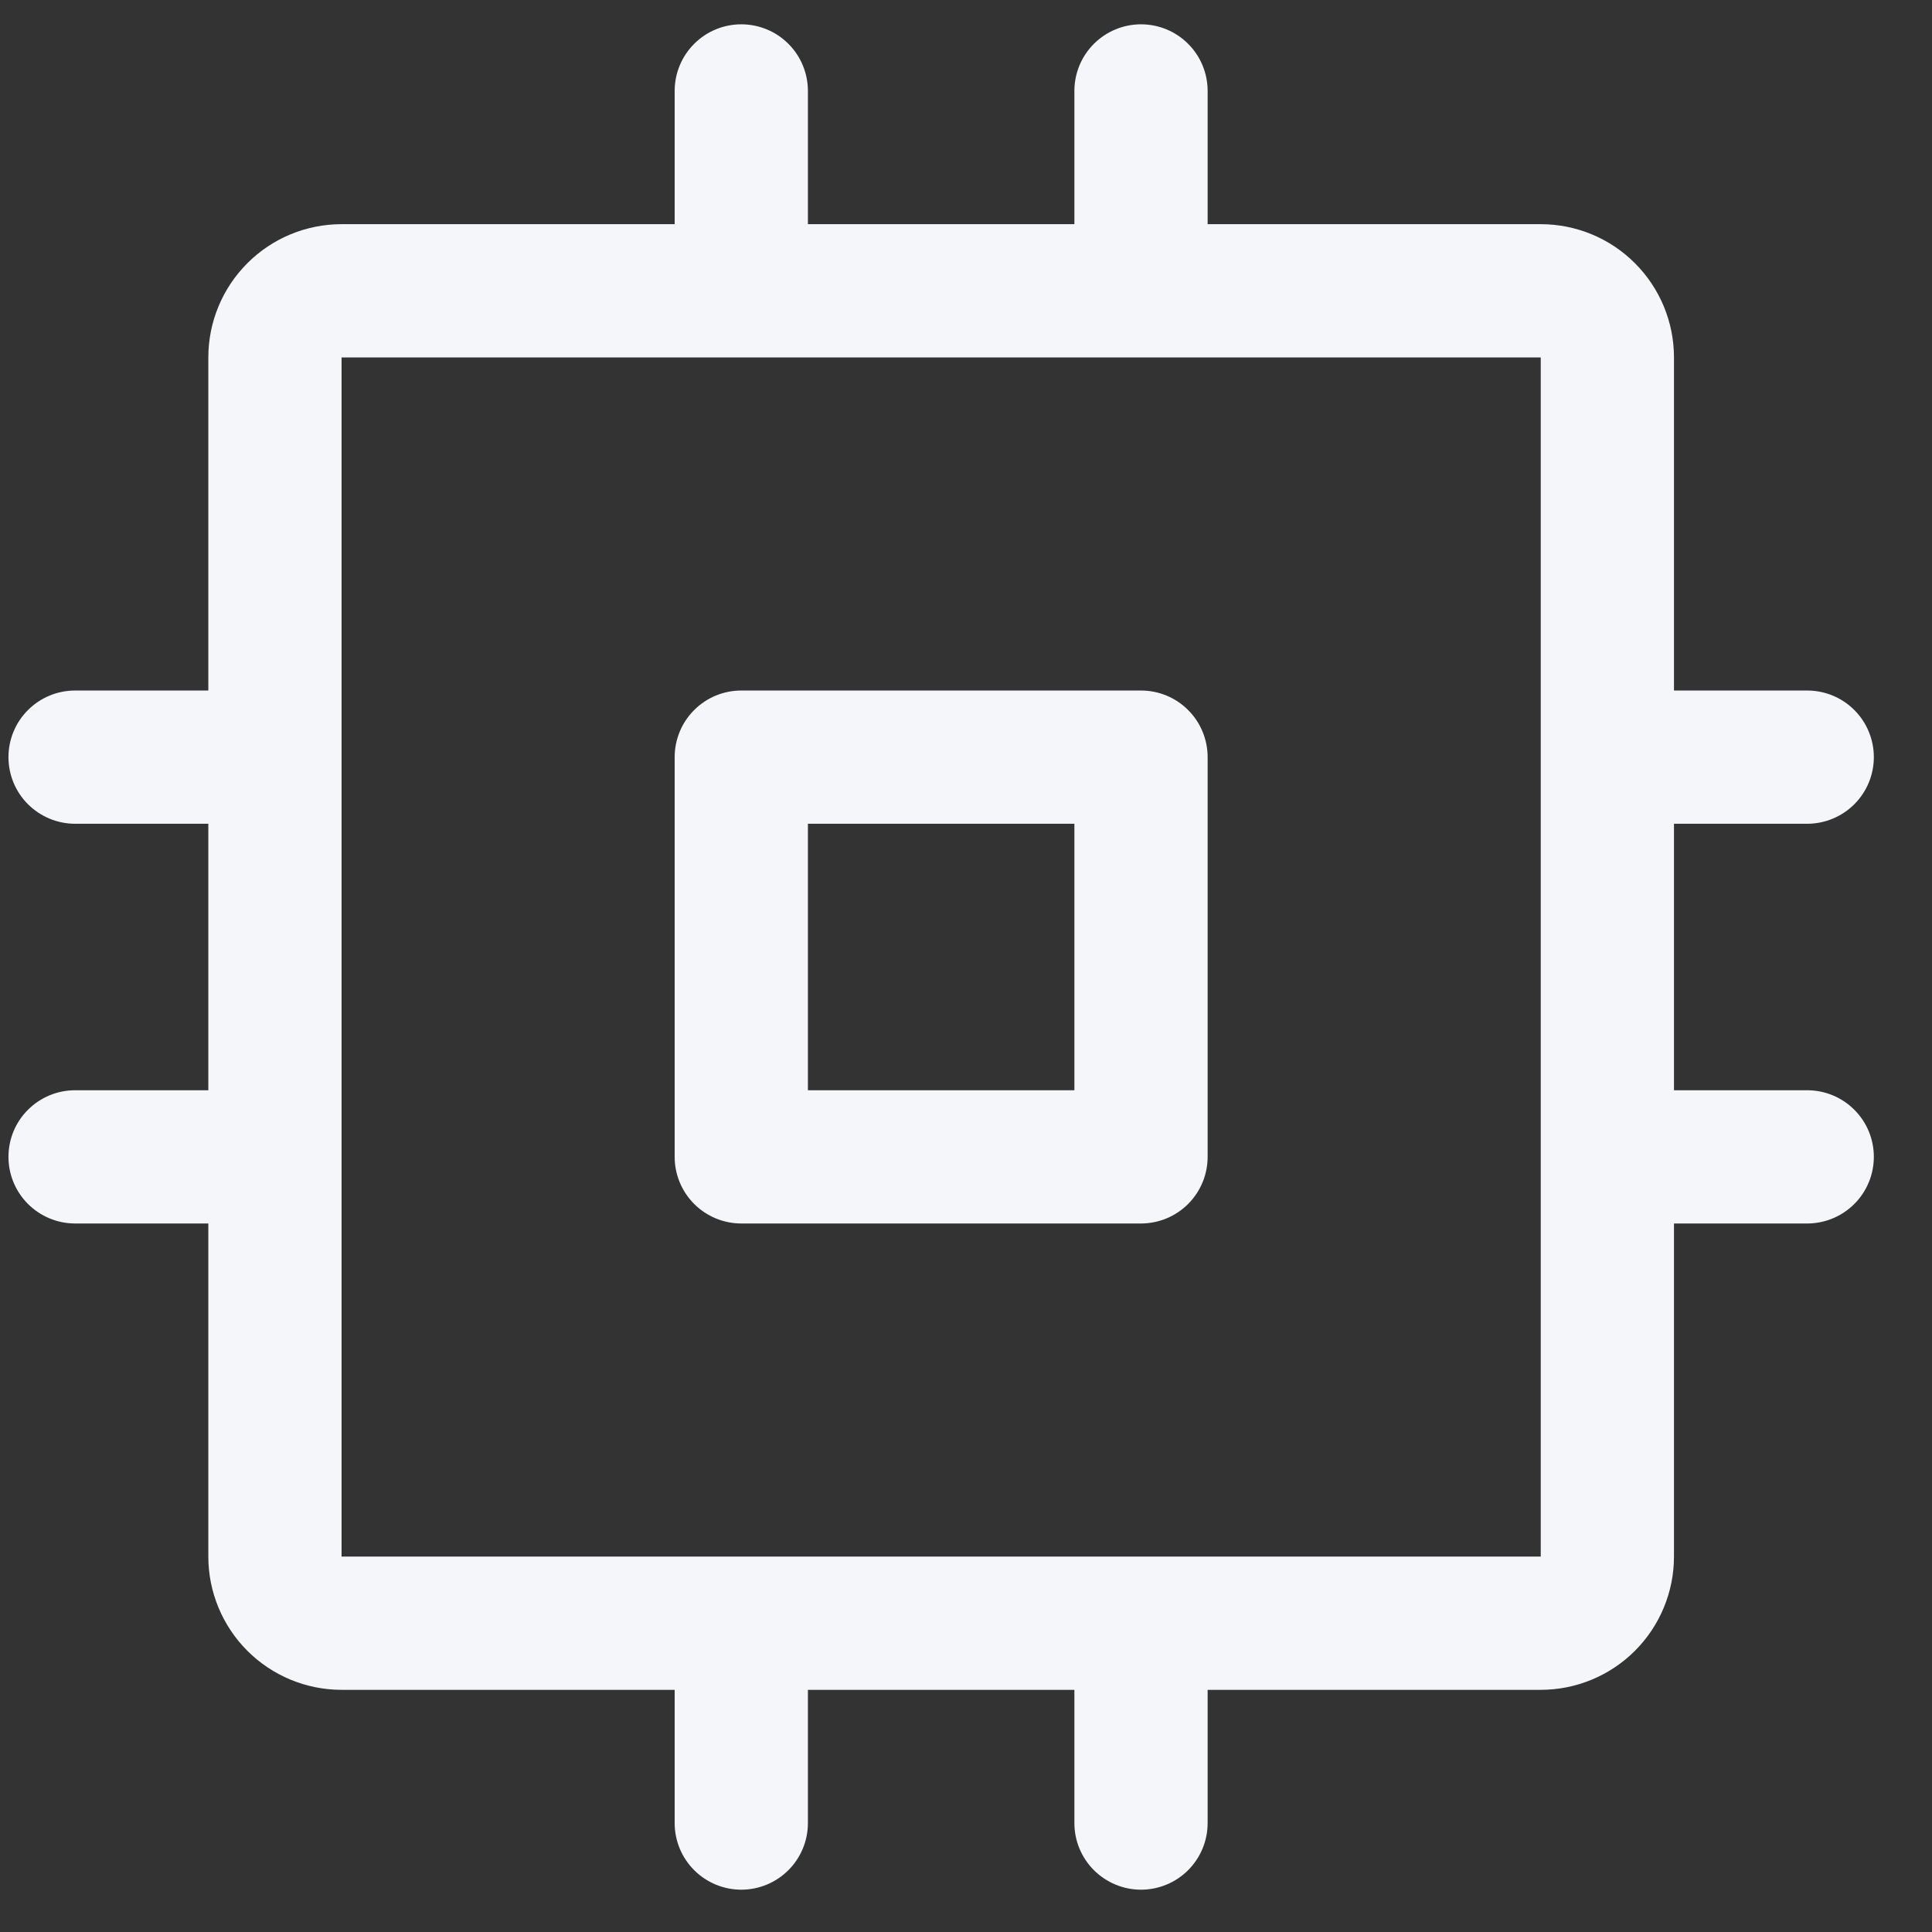 <svg width="29" height="29" viewBox="0 0 29 29" fill="none" xmlns="http://www.w3.org/2000/svg">
<rect x="0" y="0" width="29" height="29" fill="#333333" stroke="none"/>
<g id="Group">
<path id="Vector" d="M17.127 10.365H11.127C10.862 10.365 10.607 10.47 10.42 10.658C10.232 10.845 10.127 11.1 10.127 11.365V17.365C10.127 17.63 10.232 17.884 10.42 18.072C10.607 18.259 10.862 18.365 11.127 18.365H17.127C17.392 18.365 17.647 18.259 17.834 18.072C18.022 17.884 18.127 17.63 18.127 17.365V11.365C18.127 11.1 18.022 10.845 17.834 10.658C17.647 10.47 17.392 10.365 17.127 10.365ZM16.127 16.365H12.127V12.365H16.127V16.365ZM27.127 16.365H25.127V12.365H27.127C27.392 12.365 27.647 12.259 27.834 12.072C28.022 11.884 28.127 11.63 28.127 11.365C28.127 11.1 28.022 10.845 27.834 10.658C27.647 10.47 27.392 10.365 27.127 10.365H25.127V5.365C25.127 4.834 24.916 4.326 24.541 3.951C24.166 3.575 23.657 3.365 23.127 3.365H18.127V1.365C18.127 1.1 18.022 0.845 17.834 0.658C17.647 0.47 17.392 0.365 17.127 0.365C16.862 0.365 16.608 0.47 16.42 0.658C16.232 0.845 16.127 1.1 16.127 1.365V3.365H12.127V1.365C12.127 1.1 12.022 0.845 11.834 0.658C11.647 0.47 11.392 0.365 11.127 0.365C10.862 0.365 10.607 0.47 10.42 0.658C10.232 0.845 10.127 1.1 10.127 1.365V3.365H5.127C4.597 3.365 4.088 3.575 3.713 3.951C3.338 4.326 3.127 4.834 3.127 5.365V10.365H1.127C0.862 10.365 0.608 10.47 0.42 10.658C0.232 10.845 0.127 11.1 0.127 11.365C0.127 11.63 0.232 11.884 0.42 12.072C0.608 12.259 0.862 12.365 1.127 12.365H3.127V16.365H1.127C0.862 16.365 0.608 16.47 0.42 16.658C0.232 16.845 0.127 17.099 0.127 17.365C0.127 17.63 0.232 17.884 0.42 18.072C0.608 18.259 0.862 18.365 1.127 18.365H3.127V23.365C3.127 23.895 3.338 24.404 3.713 24.779C4.088 25.154 4.597 25.365 5.127 25.365H10.127V27.365C10.127 27.63 10.232 27.884 10.42 28.072C10.607 28.259 10.862 28.365 11.127 28.365C11.392 28.365 11.647 28.259 11.834 28.072C12.022 27.884 12.127 27.63 12.127 27.365V25.365H16.127V27.365C16.127 27.63 16.232 27.884 16.42 28.072C16.608 28.259 16.862 28.365 17.127 28.365C17.392 28.365 17.647 28.259 17.834 28.072C18.022 27.884 18.127 27.63 18.127 27.365V25.365H23.127C23.657 25.365 24.166 25.154 24.541 24.779C24.916 24.404 25.127 23.895 25.127 23.365V18.365H27.127C27.392 18.365 27.647 18.259 27.834 18.072C28.022 17.884 28.127 17.63 28.127 17.365C28.127 17.099 28.022 16.845 27.834 16.658C27.647 16.47 27.392 16.365 27.127 16.365ZM23.127 23.365H5.127V5.365H23.127V17.349C23.127 17.349 23.127 17.36 23.127 17.365C23.127 17.37 23.127 17.376 23.127 17.381V23.365Z" fill="#F5F6FA"/>
</g>
</svg>
